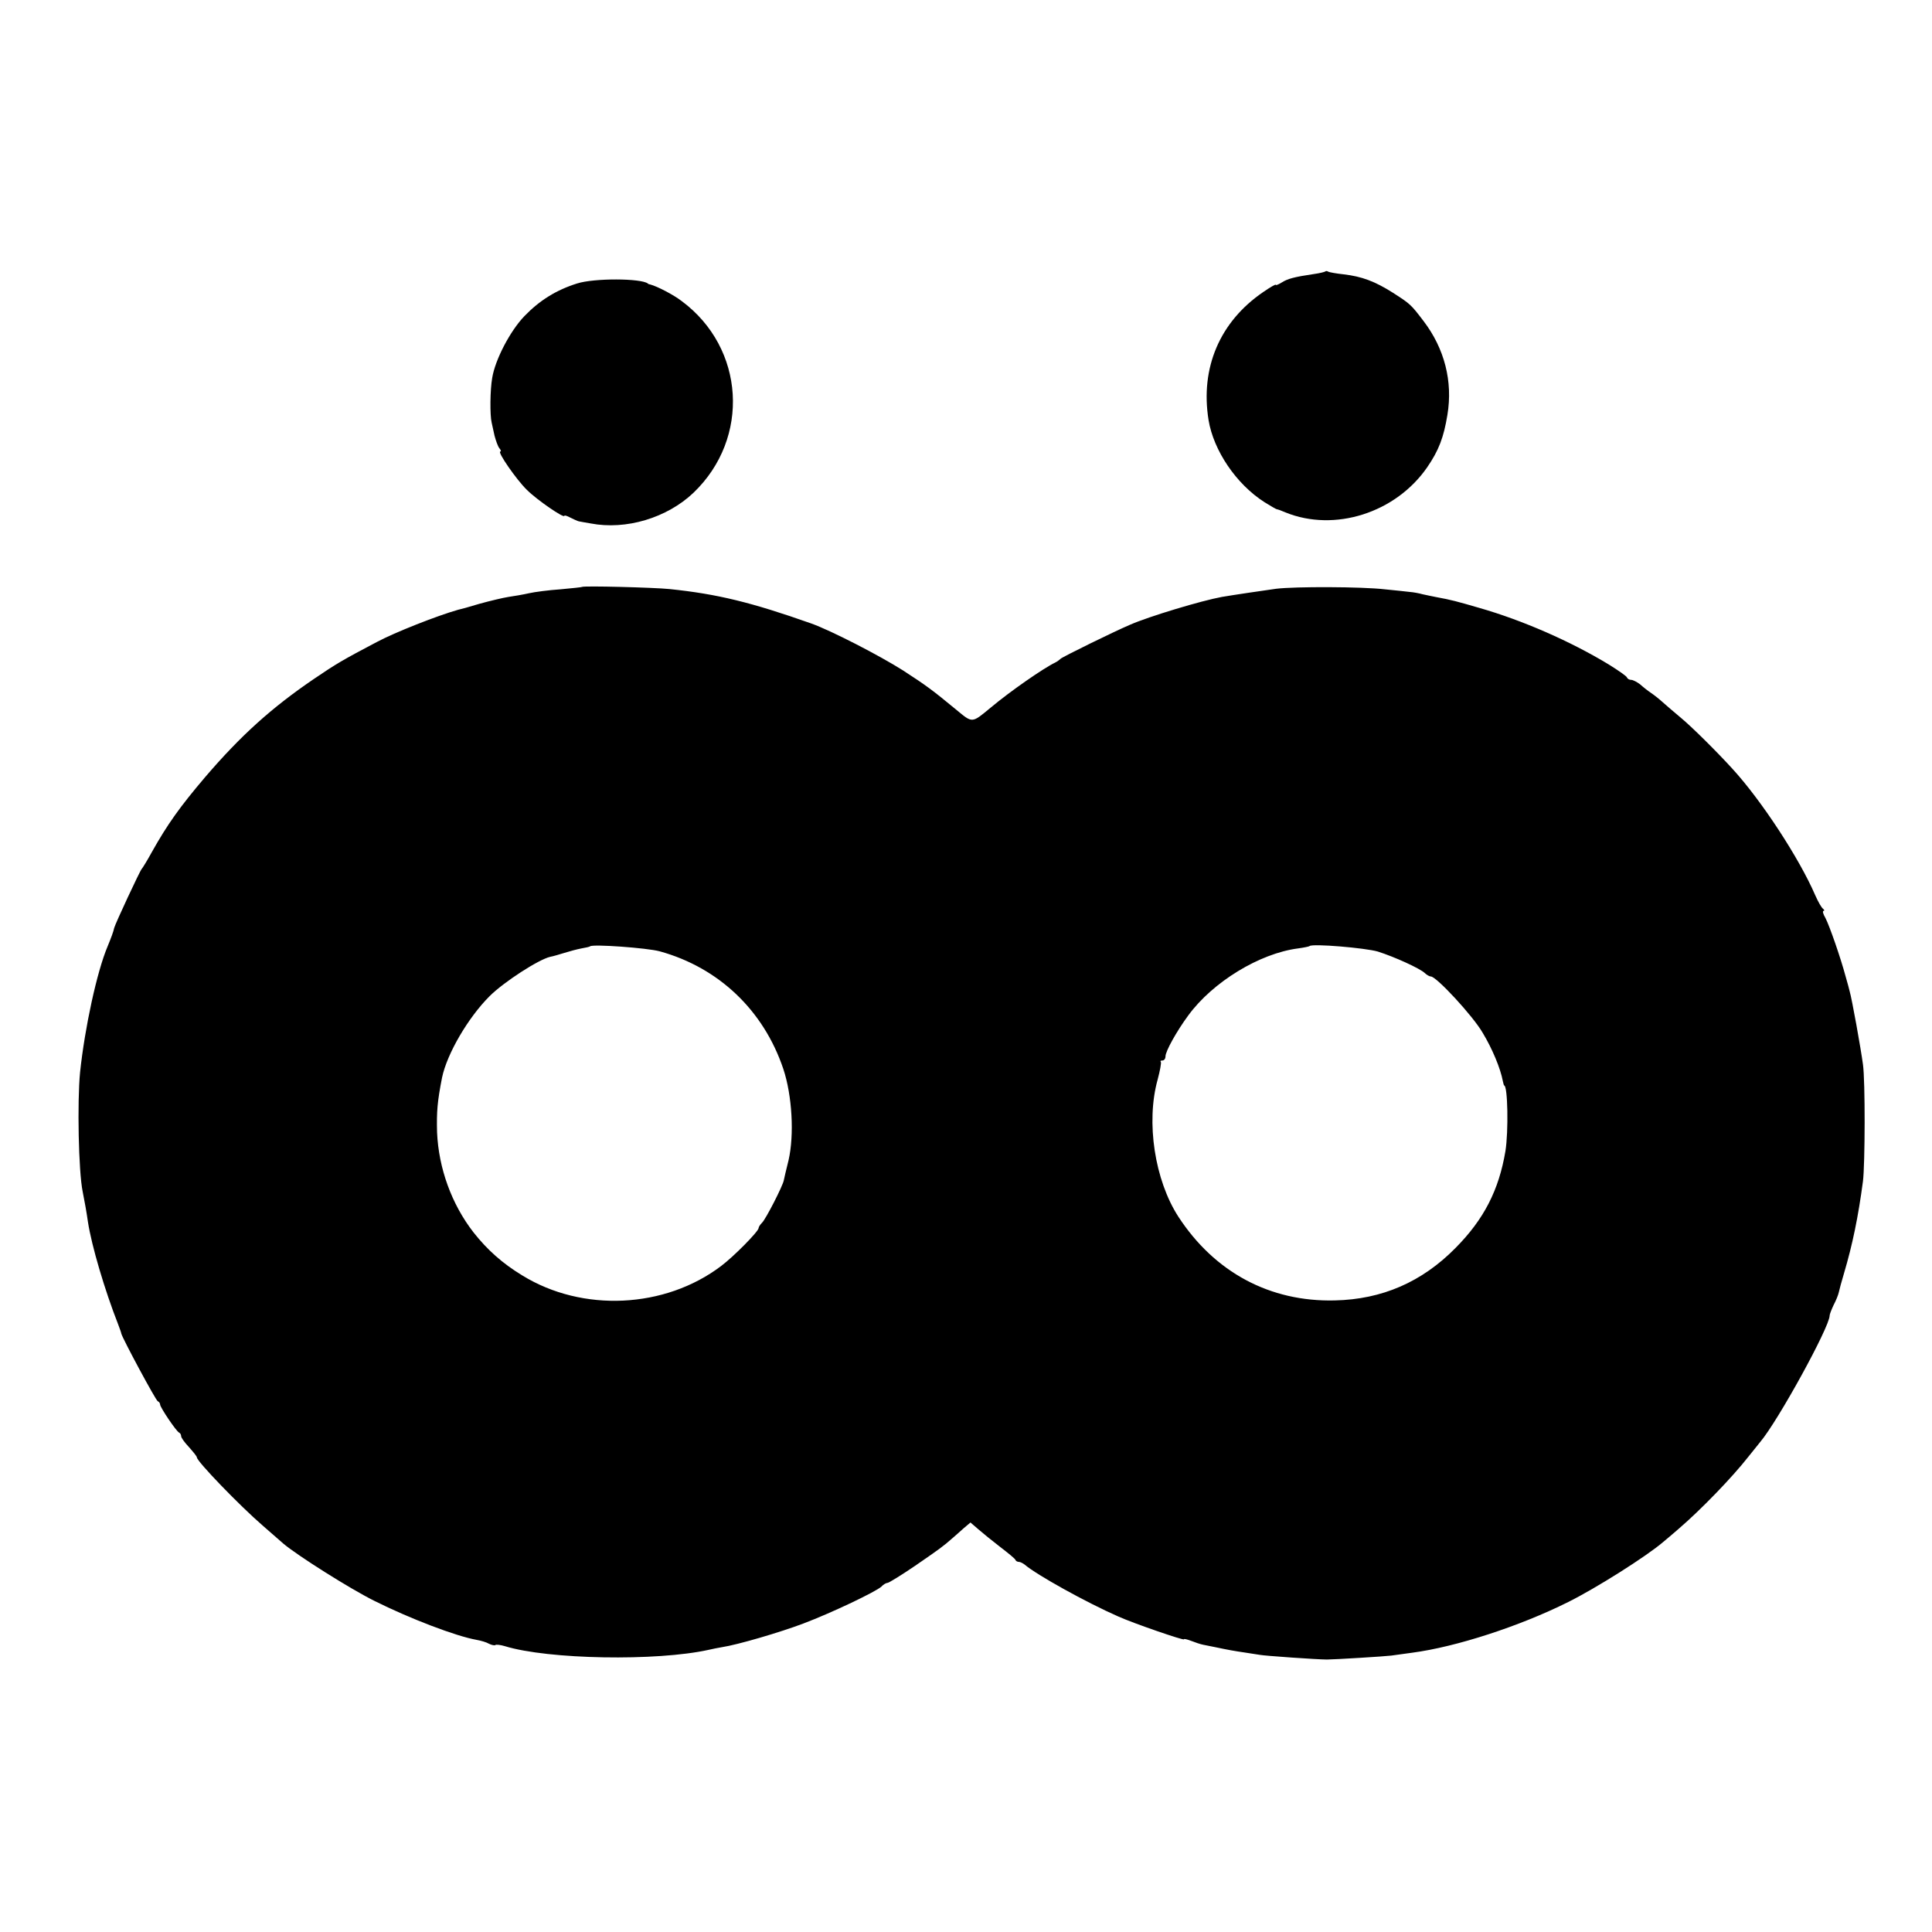 <?xml version="1.0" standalone="no"?>
<!DOCTYPE svg PUBLIC "-//W3C//DTD SVG 20010904//EN"
 "http://www.w3.org/TR/2001/REC-SVG-20010904/DTD/svg10.dtd">
<svg version="1.0" xmlns="http://www.w3.org/2000/svg"
 width="736pt" height="736pt" viewBox="0 0 736 736"
 preserveAspectRatio="xMidYMid meet">
<g transform="translate(0,736) scale(0.1,-0.1)"
fill="#000000" stroke="none">
<path d="M5049 6326 c-2 -2 -22 -7 -44 -10 -75 -11 -100 -18 -122 -32 -13 -8
-23 -12 -23 -9 0 3 -21 -9 -47 -27 -166 -113 -241 -289 -209 -488 19 -116 105
-244 213 -313 24 -15 45 -27 47 -27 3 0 17 -5 33 -12 187 -76 420 -2 540 172
44 64 63 114 77 200 21 127 -11 252 -91 357 -48 63 -50 65 -117 108 -68 43
-118 62 -188 70 -28 3 -55 8 -58 10 -4 3 -9 3 -11 1z"/>
<path d="M2198 6280 c-79 -25 -142 -64 -200 -124 -55 -57 -112 -167 -123 -236
-8 -45 -9 -141 -2 -170 2 -8 7 -31 11 -50 5 -19 13 -41 18 -47 6 -7 8 -13 4
-13 -13 0 61 -107 101 -146 39 -39 143 -110 143 -99 0 3 10 0 23 -7 12 -6 27
-13 32 -14 6 -1 26 -5 45 -8 135 -26 291 21 392 117 217 208 196 551 -45 730
-31 24 -93 56 -119 63 -5 1 -9 2 -10 4 -26 20 -205 21 -270 0z"/>
<path d="M2217 5124 c-1 -1 -38 -5 -82 -9 -44 -3 -98 -10 -120 -15 -22 -5 -57
-11 -78 -14 -20 -3 -70 -15 -110 -26 -39 -12 -76 -22 -82 -23 -78 -22 -241
-86 -310 -123 -131 -69 -153 -82 -240 -141 -160 -109 -277 -214 -414 -374 -96
-113 -143 -179 -202 -284 -18 -33 -36 -62 -39 -65 -6 -5 -101 -209 -105 -225
-2 -12 -13 -41 -25 -70 -41 -97 -87 -310 -105 -480 -11 -113 -6 -377 10 -455
8 -41 14 -73 20 -115 14 -91 64 -260 115 -390 6 -16 12 -32 12 -35 4 -18 132
-256 139 -258 5 -2 9 -8 9 -13 0 -10 62 -103 73 -107 4 -2 7 -8 7 -13 0 -6 13
-24 30 -42 16 -18 30 -35 30 -39 0 -15 162 -183 251 -260 30 -26 65 -57 79
-69 55 -46 251 -170 345 -217 138 -69 312 -135 390 -149 17 -3 38 -9 48 -15
10 -5 21 -7 24 -5 2 3 19 1 36 -4 165 -51 579 -58 777 -14 14 3 36 8 50 10 60
9 223 57 310 90 111 42 278 122 298 141 7 8 18 14 23 14 5 0 52 29 105 65 93
64 107 74 142 105 9 8 29 25 43 38 l26 22 29 -25 c16 -14 54 -45 84 -68 30
-23 57 -45 58 -49 2 -5 8 -8 13 -8 6 0 15 -5 22 -10 45 -39 236 -145 357 -198
60 -27 250 -92 250 -87 0 3 12 0 28 -6 15 -6 36 -13 47 -15 11 -2 31 -6 45 -9
47 -10 75 -15 110 -20 19 -3 45 -7 58 -9 19 -4 222 -18 257 -18 28 0 223 12
245 15 14 2 50 7 80 11 167 22 410 101 594 193 105 52 298 174 361 228 17 14
44 37 60 51 84 72 204 196 265 274 14 17 34 42 45 56 68 80 265 439 265 482 0
5 7 23 15 40 9 17 18 39 20 49 2 10 11 43 20 73 32 108 54 214 72 350 8 63 9
383 0 445 -8 60 -42 250 -51 280 -1 6 -8 30 -15 55 -19 71 -61 192 -77 223 -9
15 -12 27 -7 27 4 0 3 4 -2 8 -6 4 -19 27 -30 52 -61 141 -205 361 -315 481
-60 66 -155 160 -196 194 -26 22 -58 49 -70 60 -12 11 -32 27 -44 35 -12 8
-31 23 -42 33 -12 9 -27 17 -34 17 -7 0 -14 4 -16 9 -1 5 -33 27 -70 50 -145
88 -328 168 -492 215 -86 25 -108 31 -163 41 -16 3 -39 8 -53 11 -14 4 -36 8
-50 9 -14 2 -56 6 -95 10 -86 10 -341 11 -414 2 -50 -7 -159 -23 -206 -31 -77
-14 -277 -74 -350 -106 -59 -25 -261 -124 -265 -130 -3 -3 -12 -10 -20 -14
-44 -21 -171 -109 -245 -171 -74 -61 -69 -61 -133 -8 -90 74 -111 90 -202 149
-90 57 -274 152 -350 179 -227 80 -356 112 -540 131 -59 6 -328 13 -333 8z
m296 -1388 c225 -62 396 -225 471 -448 34 -102 42 -252 20 -348 -9 -36 -17
-70 -18 -76 -3 -20 -69 -149 -83 -162 -7 -7 -13 -16 -13 -20 0 -13 -95 -109
-143 -145 -214 -162 -528 -177 -757 -36 -76 46 -134 98 -186 164 -84 108 -133
245 -139 381 -2 80 1 117 19 209 19 91 99 228 181 310 54 54 187 140 231 150
11 2 35 9 54 15 19 6 49 14 65 17 17 3 31 6 33 8 10 9 217 -6 265 -19z m2736
-1 c63 -20 160 -64 179 -82 7 -7 18 -13 23 -13 21 0 160 -150 197 -214 37 -61
68 -136 77 -184 2 -9 4 -17 5 -17 14 0 17 -175 5 -250 -25 -149 -82 -260 -190
-369 -128 -130 -280 -196 -460 -200 -247 -6 -458 107 -596 319 -90 139 -124
360 -79 522 9 34 15 65 12 68 -3 3 0 5 6 5 7 0 12 7 12 16 0 19 42 95 87 156
93 127 271 236 418 255 22 3 42 7 44 9 11 10 212 -7 260 -21z"/>
</g>
</svg>
